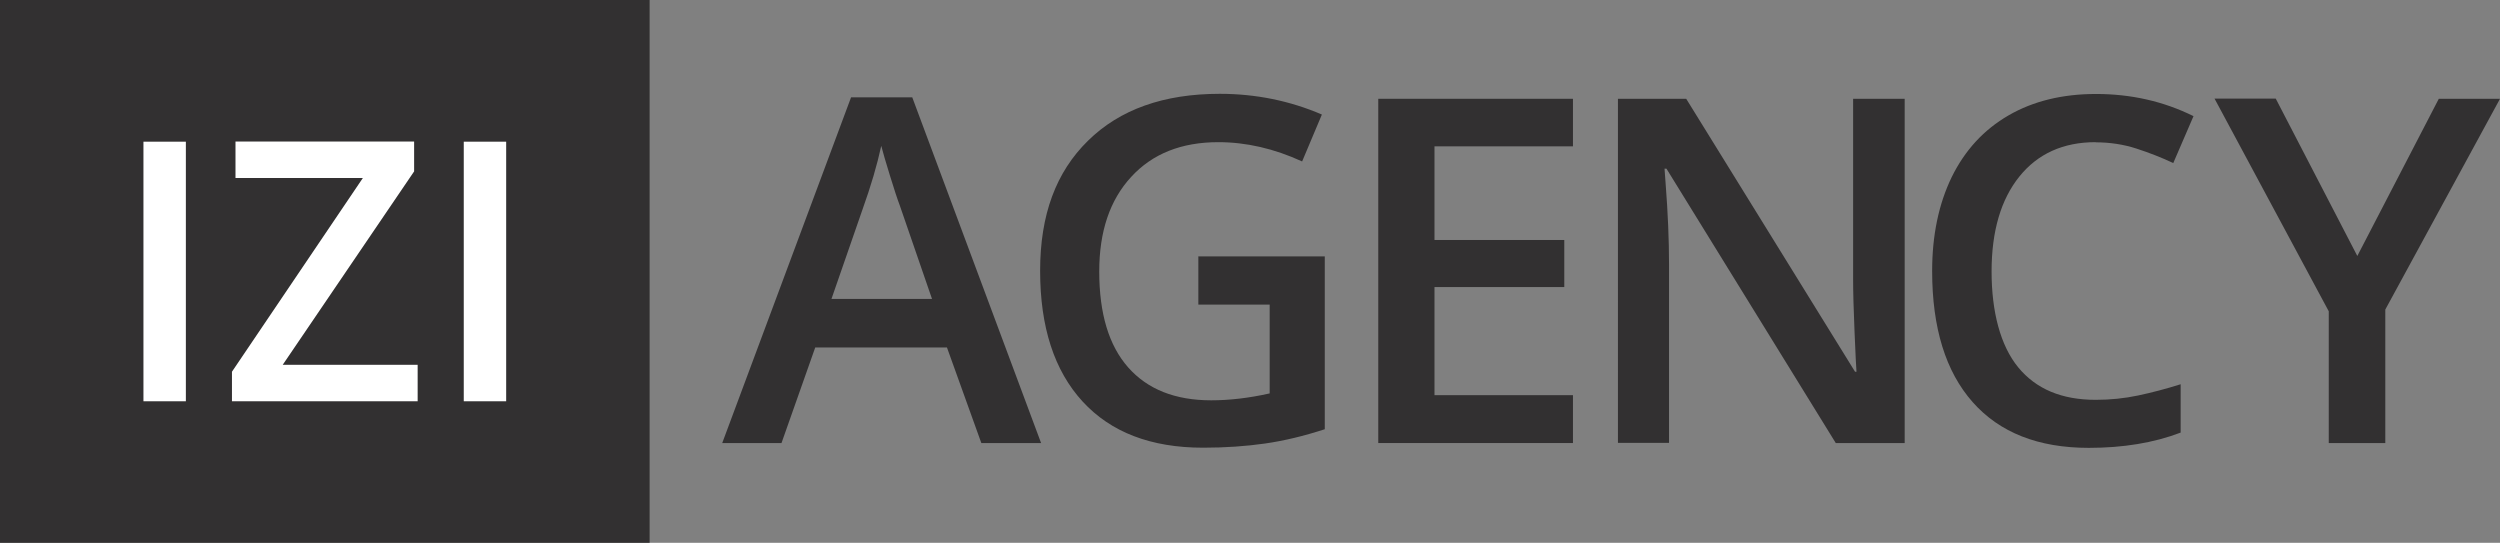 <?xml version="1.0" encoding="UTF-8"?>
<svg id="Layer_1" data-name="Layer 1" xmlns="http://www.w3.org/2000/svg" viewBox="0 0 155.63 33.79">
  <rect x="0" y="0" width="155.63" height="33.79" fill="#808080" stroke="none"/>
  <defs>
    <style>
      .cls-1 {
        fill: #323031;
      }

      .cls-1, .cls-2 {
        stroke-width: 0px;
      }

      .cls-2 {
        fill: #fff;
      }
    </style>
  </defs>
  <g>
    <rect class="cls-1" width="40.44" height="33.79"/>
    <g>
      <path class="cls-2" d="M8.93,24.98V8.82h2.64v16.16h-2.64Z"/>
      <path class="cls-2" d="M26,24.98h-11.56v-1.84l8.15-12.06h-7.93v-2.27h11.12v1.86l-8.18,12.04h8.4v2.27Z"/>
      <path class="cls-2" d="M28.87,24.98V8.82h2.64v16.16h-2.64Z"/>
    </g>
  </g>
  <g>
    <path class="cls-1" d="M61.09,27.58l-2.14-5.95h-8.2l-2.1,5.95h-3.69l8.02-21.52h3.81l8.02,21.52h-3.72ZM58.02,18.61l-2.01-5.83c-.15-.39-.35-1.01-.61-1.85-.26-.84-.44-1.46-.54-1.85-.26,1.2-.65,2.52-1.16,3.94l-1.94,5.59h6.25Z"/>
    <path class="cls-1" d="M74.58,15.96h7.89v10.76c-1.29.42-2.53.72-3.72.89s-2.47.26-3.85.26c-3.25,0-5.75-.96-7.51-2.88s-2.64-4.63-2.64-8.13.99-6.15,2.98-8.1c1.98-1.95,4.72-2.92,8.2-2.92,2.24,0,4.36.43,6.36,1.29l-1.23,2.92c-1.74-.8-3.48-1.2-5.22-1.2-2.29,0-4.1.72-5.42,2.16-1.33,1.44-1.99,3.4-1.99,5.89,0,2.62.6,4.61,1.8,5.97,1.2,1.36,2.92,2.05,5.17,2.05,1.13,0,2.35-.14,3.64-.43v-5.53h-4.44v-3.01Z"/>
    <path class="cls-1" d="M97.92,27.58h-12.12V6.15h12.12v2.96h-8.62v5.83h8.08v2.93h-8.08v6.73h8.62v2.98Z"/>
    <path class="cls-1" d="M118.58,27.58h-4.3l-10.54-17.08h-.12l.07.95c.14,1.82.21,3.48.21,4.98v11.14h-3.18V6.15h4.25l10.51,16.99h.09c-.02-.23-.06-1.04-.12-2.46s-.09-2.51-.09-3.31V6.15h3.21v21.43Z"/>
    <path class="cls-1" d="M130.46,8.85c-2.01,0-3.6.71-4.75,2.14-1.15,1.43-1.73,3.4-1.73,5.91s.55,4.62,1.66,5.97c1.11,1.35,2.71,2.02,4.82,2.02.91,0,1.79-.09,2.64-.27s1.73-.41,2.65-.7v3.01c-1.68.64-3.59.95-5.72.95-3.14,0-5.55-.95-7.23-2.85-1.68-1.9-2.52-4.62-2.52-8.16,0-2.23.41-4.18,1.22-5.85.82-1.67,2-2.95,3.54-3.84,1.54-.89,3.36-1.33,5.44-1.33,2.19,0,4.21.46,6.07,1.38l-1.26,2.92c-.72-.34-1.49-.64-2.29-.9s-1.65-.39-2.54-.39Z"/>
    <path class="cls-1" d="M146.75,15.93l5.07-9.78h3.81l-7.14,13.12v8.31h-3.52v-8.2l-7.11-13.24h3.81l5.07,9.78Z"/>
  </g>
</svg>